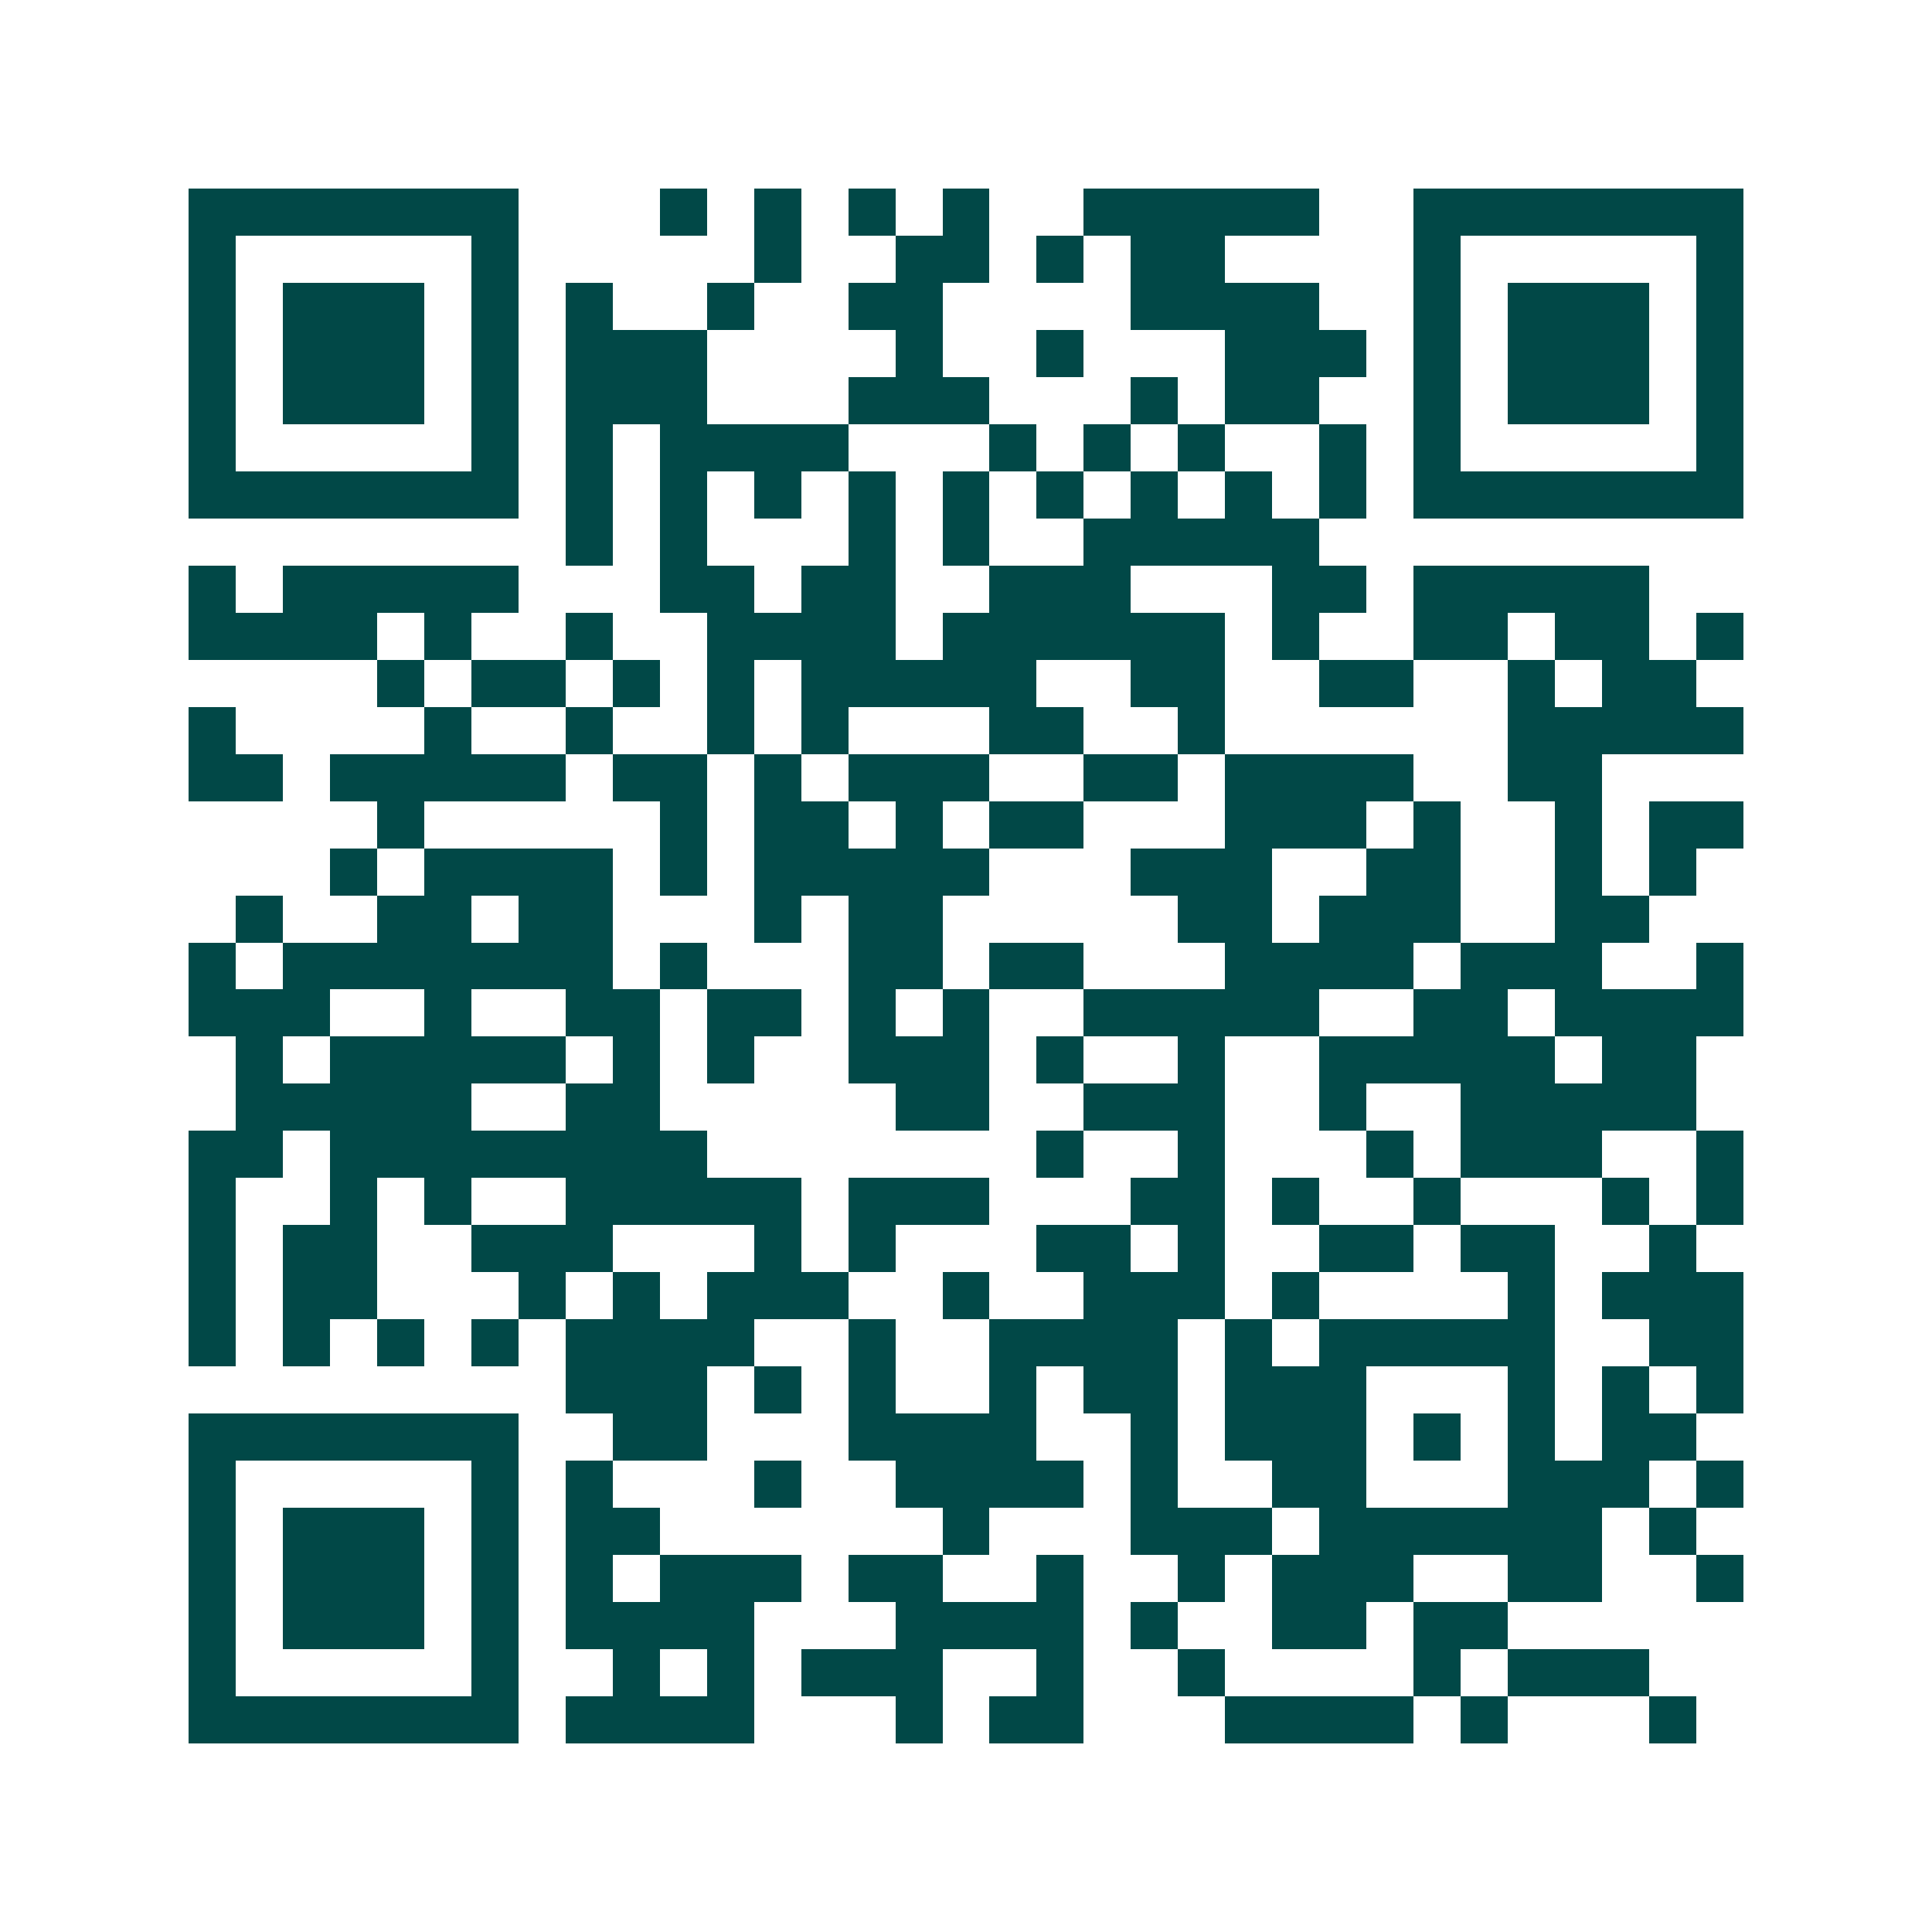 <svg xmlns="http://www.w3.org/2000/svg" width="200" height="200" viewBox="0 0 41 41" shape-rendering="crispEdges"><path fill="#ffffff" d="M0 0h41v41H0z"/><path stroke="#014847" d="M4 4.5h7m3 0h1m1 0h1m1 0h1m1 0h1m2 0h5m2 0h7M4 5.5h1m5 0h1m5 0h1m2 0h2m1 0h1m1 0h2m4 0h1m5 0h1M4 6.5h1m1 0h3m1 0h1m1 0h1m2 0h1m2 0h2m4 0h4m2 0h1m1 0h3m1 0h1M4 7.5h1m1 0h3m1 0h1m1 0h3m4 0h1m2 0h1m3 0h3m1 0h1m1 0h3m1 0h1M4 8.5h1m1 0h3m1 0h1m1 0h3m3 0h3m3 0h1m1 0h2m2 0h1m1 0h3m1 0h1M4 9.5h1m5 0h1m1 0h1m1 0h4m3 0h1m1 0h1m1 0h1m2 0h1m1 0h1m5 0h1M4 10.5h7m1 0h1m1 0h1m1 0h1m1 0h1m1 0h1m1 0h1m1 0h1m1 0h1m1 0h1m1 0h7M12 11.5h1m1 0h1m3 0h1m1 0h1m2 0h5M4 12.5h1m1 0h5m3 0h2m1 0h2m2 0h3m3 0h2m1 0h5M4 13.5h4m1 0h1m2 0h1m2 0h4m1 0h6m1 0h1m2 0h2m1 0h2m1 0h1M8 14.5h1m1 0h2m1 0h1m1 0h1m1 0h5m2 0h2m2 0h2m2 0h1m1 0h2M4 15.5h1m4 0h1m2 0h1m2 0h1m1 0h1m3 0h2m2 0h1m6 0h5M4 16.5h2m1 0h5m1 0h2m1 0h1m1 0h3m2 0h2m1 0h4m2 0h2M8 17.5h1m5 0h1m1 0h2m1 0h1m1 0h2m3 0h3m1 0h1m2 0h1m1 0h2M7 18.5h1m1 0h4m1 0h1m1 0h5m3 0h3m2 0h2m2 0h1m1 0h1M5 19.5h1m2 0h2m1 0h2m3 0h1m1 0h2m5 0h2m1 0h3m2 0h2M4 20.5h1m1 0h7m1 0h1m3 0h2m1 0h2m3 0h4m1 0h3m2 0h1M4 21.5h3m2 0h1m2 0h2m1 0h2m1 0h1m1 0h1m2 0h5m2 0h2m1 0h4M5 22.5h1m1 0h5m1 0h1m1 0h1m2 0h3m1 0h1m2 0h1m2 0h5m1 0h2M5 23.5h5m2 0h2m5 0h2m2 0h3m2 0h1m2 0h5M4 24.5h2m1 0h8m7 0h1m2 0h1m3 0h1m1 0h3m2 0h1M4 25.5h1m2 0h1m1 0h1m2 0h5m1 0h3m3 0h2m1 0h1m2 0h1m3 0h1m1 0h1M4 26.5h1m1 0h2m2 0h3m3 0h1m1 0h1m3 0h2m1 0h1m2 0h2m1 0h2m2 0h1M4 27.5h1m1 0h2m3 0h1m1 0h1m1 0h3m2 0h1m2 0h3m1 0h1m4 0h1m1 0h3M4 28.5h1m1 0h1m1 0h1m1 0h1m1 0h4m2 0h1m2 0h4m1 0h1m1 0h5m2 0h2M12 29.5h3m1 0h1m1 0h1m2 0h1m1 0h2m1 0h3m3 0h1m1 0h1m1 0h1M4 30.5h7m2 0h2m3 0h4m2 0h1m1 0h3m1 0h1m1 0h1m1 0h2M4 31.5h1m5 0h1m1 0h1m3 0h1m2 0h4m1 0h1m2 0h2m3 0h3m1 0h1M4 32.5h1m1 0h3m1 0h1m1 0h2m6 0h1m3 0h3m1 0h6m1 0h1M4 33.5h1m1 0h3m1 0h1m1 0h1m1 0h3m1 0h2m2 0h1m2 0h1m1 0h3m2 0h2m2 0h1M4 34.5h1m1 0h3m1 0h1m1 0h4m3 0h4m1 0h1m2 0h2m1 0h2M4 35.5h1m5 0h1m2 0h1m1 0h1m1 0h3m2 0h1m2 0h1m4 0h1m1 0h3M4 36.5h7m1 0h4m3 0h1m1 0h2m3 0h4m1 0h1m3 0h1"/></svg>
